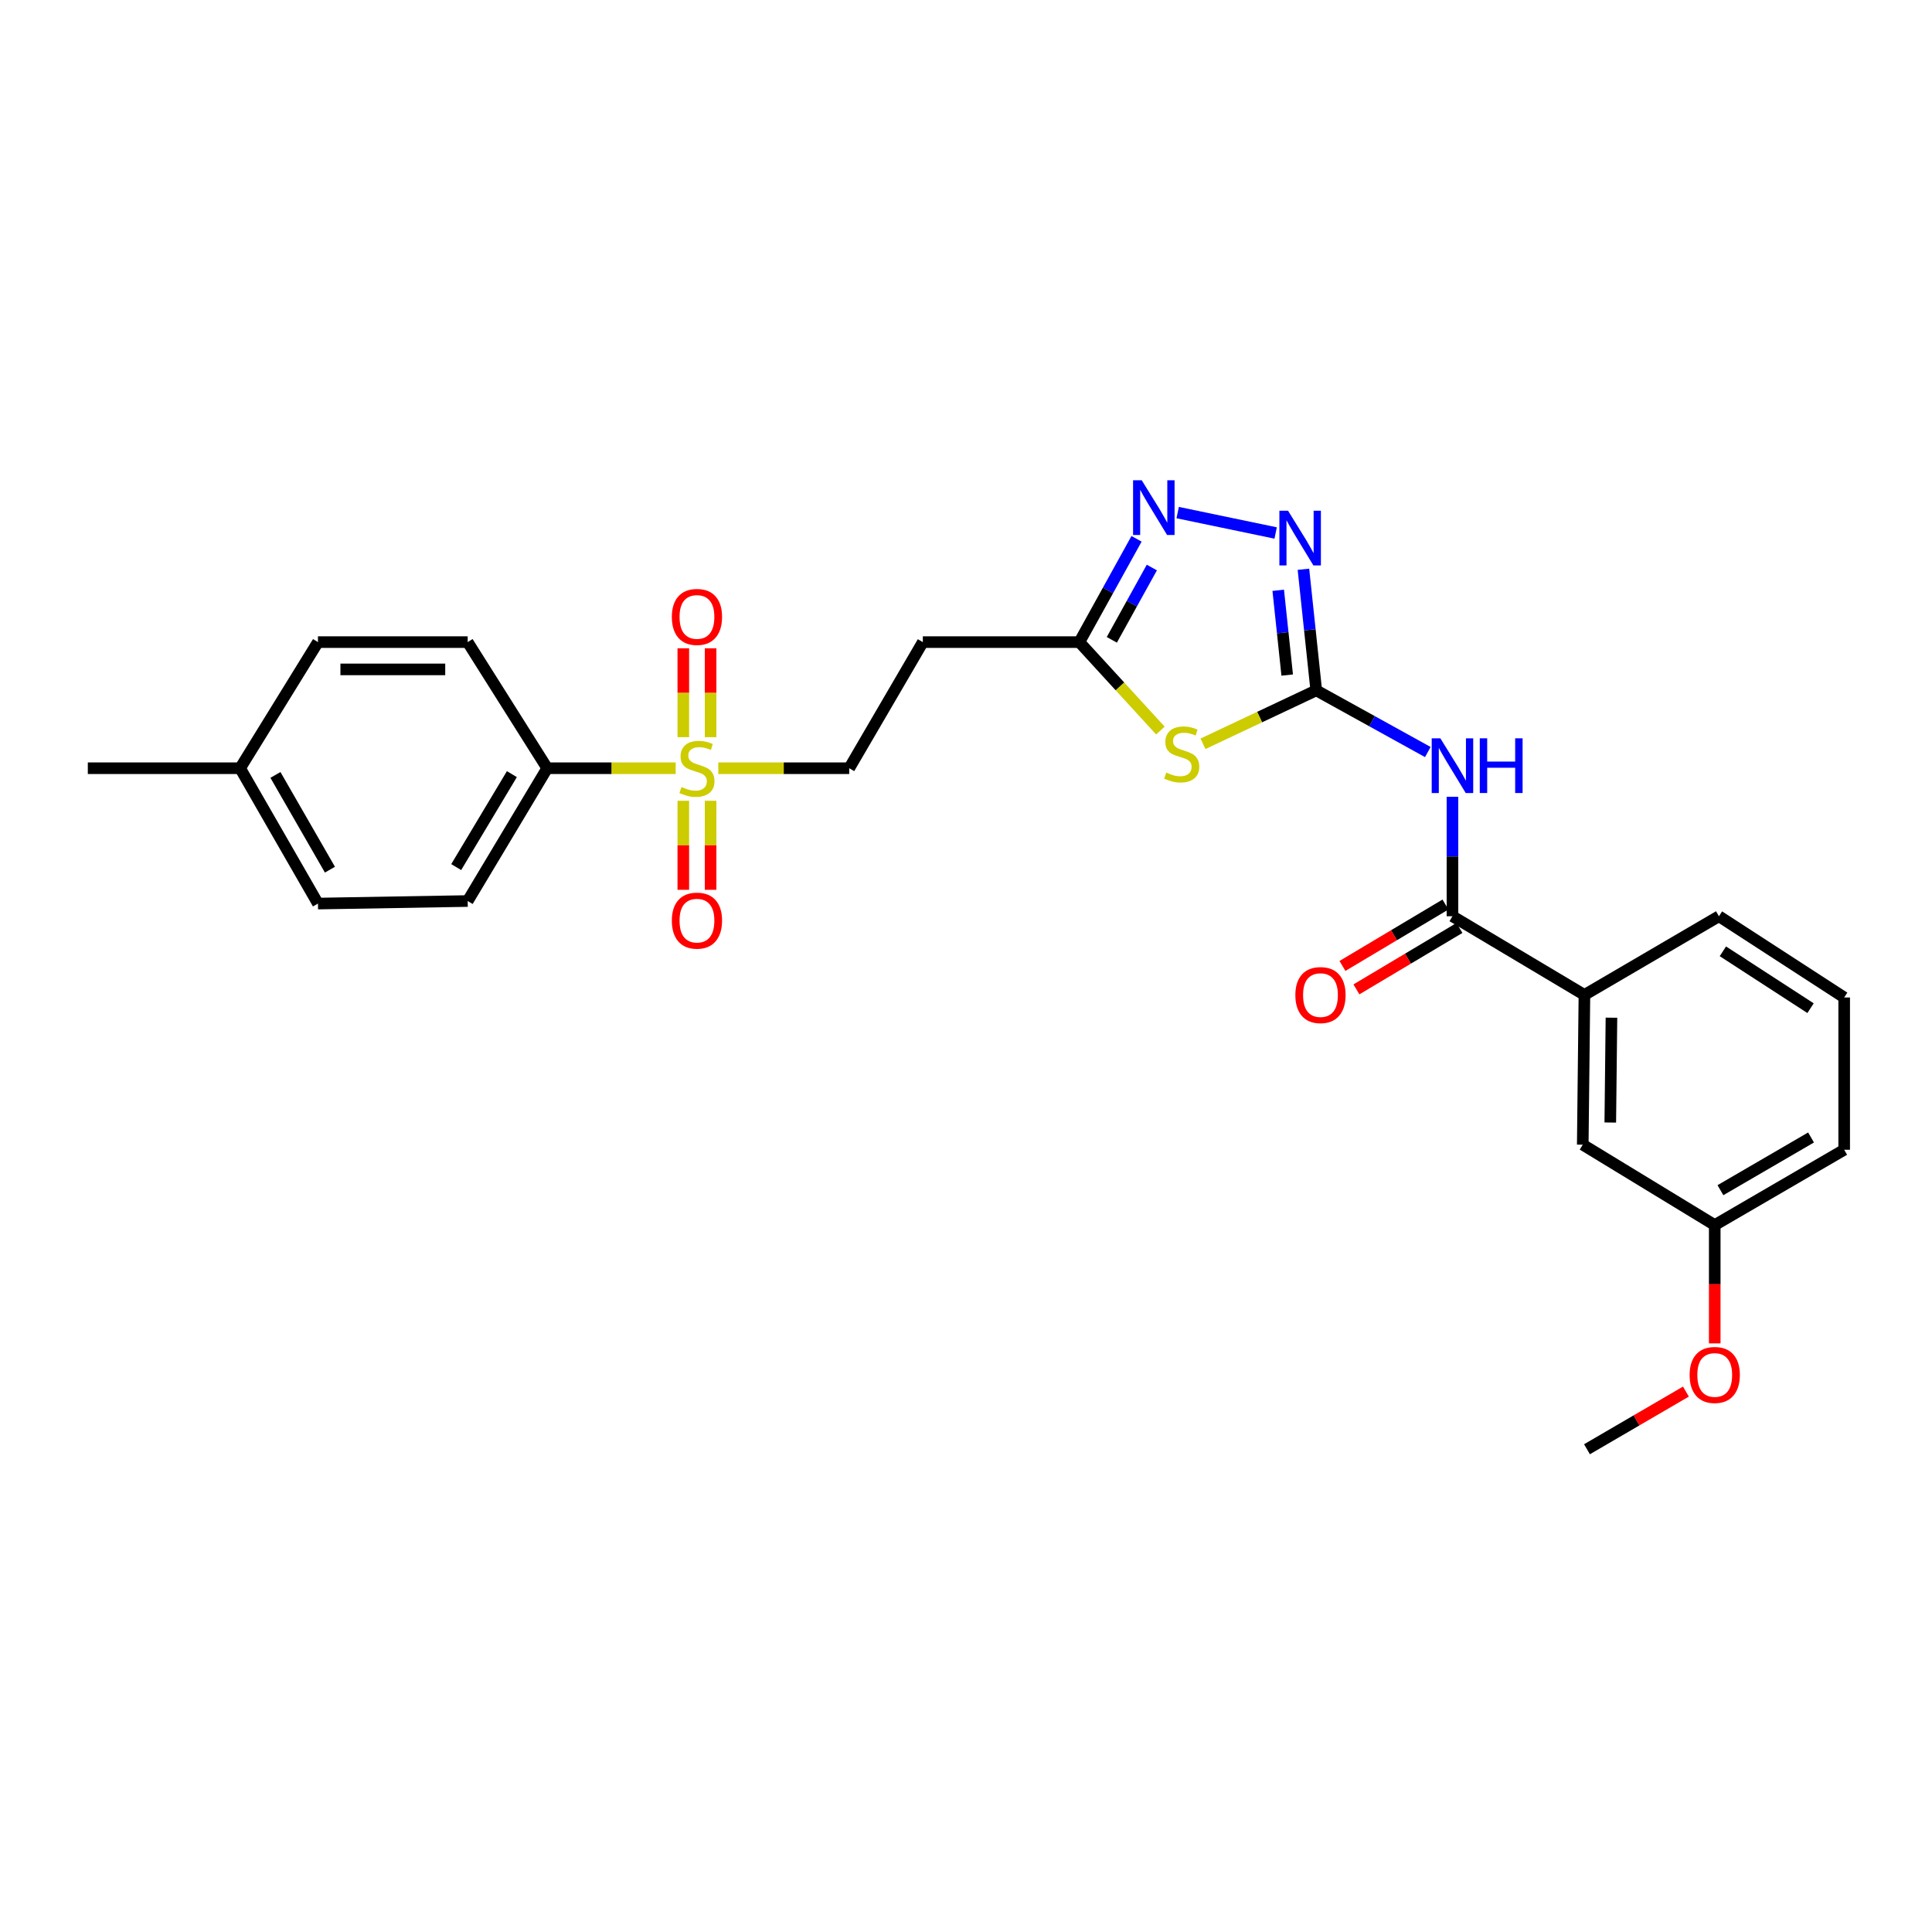<?xml version='1.0' encoding='iso-8859-1'?>
<svg version='1.1' baseProfile='full'
              xmlns='http://www.w3.org/2000/svg'
                      xmlns:rdkit='http://www.rdkit.org/xml'
                      xmlns:xlink='http://www.w3.org/1999/xlink'
                  xml:space='preserve'
width='1000px' height='1000px' viewBox='0 0 1000 1000'>
<!-- END OF HEADER -->
<rect style='opacity:1.0;fill:#FFFFFF;stroke:none' width='1000' height='1000' x='0' y='0'> </rect>
<path class='bond-1' d='M 681.289,357.33 L 651.977,371.156' style='fill:none;fill-rule:evenodd;stroke:#000000;stroke-width:6px;stroke-linecap:butt;stroke-linejoin:miter;stroke-opacity:1' />
<path class='bond-1' d='M 651.977,371.156 L 622.664,384.981' style='fill:none;fill-rule:evenodd;stroke:#CCCC00;stroke-width:6px;stroke-linecap:butt;stroke-linejoin:miter;stroke-opacity:1' />
<path class='bond-2' d='M 681.289,357.33 L 710.163,373.293' style='fill:none;fill-rule:evenodd;stroke:#000000;stroke-width:6px;stroke-linecap:butt;stroke-linejoin:miter;stroke-opacity:1' />
<path class='bond-2' d='M 710.163,373.293 L 739.036,389.256' style='fill:none;fill-rule:evenodd;stroke:#0000FF;stroke-width:6px;stroke-linecap:butt;stroke-linejoin:miter;stroke-opacity:1' />
<path class='bond-3' d='M 681.289,357.33 L 677.973,325.992' style='fill:none;fill-rule:evenodd;stroke:#000000;stroke-width:6px;stroke-linecap:butt;stroke-linejoin:miter;stroke-opacity:1' />
<path class='bond-3' d='M 677.973,325.992 L 674.657,294.654' style='fill:none;fill-rule:evenodd;stroke:#0000FF;stroke-width:6px;stroke-linecap:butt;stroke-linejoin:miter;stroke-opacity:1' />
<path class='bond-3' d='M 666.251,349.414 L 663.93,327.478' style='fill:none;fill-rule:evenodd;stroke:#000000;stroke-width:6px;stroke-linecap:butt;stroke-linejoin:miter;stroke-opacity:1' />
<path class='bond-3' d='M 663.93,327.478 L 661.608,305.541' style='fill:none;fill-rule:evenodd;stroke:#0000FF;stroke-width:6px;stroke-linecap:butt;stroke-linejoin:miter;stroke-opacity:1' />
<path class='bond-0' d='M 371.79,397.633 L 405.674,397.633' style='fill:none;fill-rule:evenodd;stroke:#CCCC00;stroke-width:6px;stroke-linecap:butt;stroke-linejoin:miter;stroke-opacity:1' />
<path class='bond-0' d='M 405.674,397.633 L 439.557,397.633' style='fill:none;fill-rule:evenodd;stroke:#000000;stroke-width:6px;stroke-linecap:butt;stroke-linejoin:miter;stroke-opacity:1' />
<path class='bond-7' d='M 349.722,397.633 L 316.481,397.633' style='fill:none;fill-rule:evenodd;stroke:#CCCC00;stroke-width:6px;stroke-linecap:butt;stroke-linejoin:miter;stroke-opacity:1' />
<path class='bond-7' d='M 316.481,397.633 L 283.24,397.633' style='fill:none;fill-rule:evenodd;stroke:#000000;stroke-width:6px;stroke-linecap:butt;stroke-linejoin:miter;stroke-opacity:1' />
<path class='bond-11' d='M 367.801,381.553 L 367.801,358.555' style='fill:none;fill-rule:evenodd;stroke:#CCCC00;stroke-width:6px;stroke-linecap:butt;stroke-linejoin:miter;stroke-opacity:1' />
<path class='bond-11' d='M 367.801,358.555 L 367.801,335.557' style='fill:none;fill-rule:evenodd;stroke:#FF0000;stroke-width:6px;stroke-linecap:butt;stroke-linejoin:miter;stroke-opacity:1' />
<path class='bond-11' d='M 353.679,381.553 L 353.679,358.555' style='fill:none;fill-rule:evenodd;stroke:#CCCC00;stroke-width:6px;stroke-linecap:butt;stroke-linejoin:miter;stroke-opacity:1' />
<path class='bond-11' d='M 353.679,358.555 L 353.679,335.557' style='fill:none;fill-rule:evenodd;stroke:#FF0000;stroke-width:6px;stroke-linecap:butt;stroke-linejoin:miter;stroke-opacity:1' />
<path class='bond-12' d='M 353.679,414.483 L 353.679,437.524' style='fill:none;fill-rule:evenodd;stroke:#CCCC00;stroke-width:6px;stroke-linecap:butt;stroke-linejoin:miter;stroke-opacity:1' />
<path class='bond-12' d='M 353.679,437.524 L 353.679,460.566' style='fill:none;fill-rule:evenodd;stroke:#FF0000;stroke-width:6px;stroke-linecap:butt;stroke-linejoin:miter;stroke-opacity:1' />
<path class='bond-12' d='M 367.801,414.483 L 367.801,437.524' style='fill:none;fill-rule:evenodd;stroke:#CCCC00;stroke-width:6px;stroke-linecap:butt;stroke-linejoin:miter;stroke-opacity:1' />
<path class='bond-12' d='M 367.801,437.524 L 367.801,460.566' style='fill:none;fill-rule:evenodd;stroke:#FF0000;stroke-width:6px;stroke-linecap:butt;stroke-linejoin:miter;stroke-opacity:1' />
<path class='bond-6' d='M 600.619,378.124 L 579.648,355.241' style='fill:none;fill-rule:evenodd;stroke:#CCCC00;stroke-width:6px;stroke-linecap:butt;stroke-linejoin:miter;stroke-opacity:1' />
<path class='bond-6' d='M 579.648,355.241 L 558.678,332.357' style='fill:none;fill-rule:evenodd;stroke:#000000;stroke-width:6px;stroke-linecap:butt;stroke-linejoin:miter;stroke-opacity:1' />
<path class='bond-5' d='M 751.79,412.415 L 751.79,443.331' style='fill:none;fill-rule:evenodd;stroke:#0000FF;stroke-width:6px;stroke-linecap:butt;stroke-linejoin:miter;stroke-opacity:1' />
<path class='bond-5' d='M 751.79,443.331 L 751.79,474.246' style='fill:none;fill-rule:evenodd;stroke:#000000;stroke-width:6px;stroke-linecap:butt;stroke-linejoin:miter;stroke-opacity:1' />
<path class='bond-4' d='M 660.276,275.873 L 609.566,265.314' style='fill:none;fill-rule:evenodd;stroke:#0000FF;stroke-width:6px;stroke-linecap:butt;stroke-linejoin:miter;stroke-opacity:1' />
<path class='bond-27' d='M 588.275,278.892 L 573.476,305.625' style='fill:none;fill-rule:evenodd;stroke:#0000FF;stroke-width:6px;stroke-linecap:butt;stroke-linejoin:miter;stroke-opacity:1' />
<path class='bond-27' d='M 573.476,305.625 L 558.678,332.357' style='fill:none;fill-rule:evenodd;stroke:#000000;stroke-width:6px;stroke-linecap:butt;stroke-linejoin:miter;stroke-opacity:1' />
<path class='bond-27' d='M 596.191,293.751 L 585.832,312.464' style='fill:none;fill-rule:evenodd;stroke:#0000FF;stroke-width:6px;stroke-linecap:butt;stroke-linejoin:miter;stroke-opacity:1' />
<path class='bond-27' d='M 585.832,312.464 L 575.473,331.177' style='fill:none;fill-rule:evenodd;stroke:#000000;stroke-width:6px;stroke-linecap:butt;stroke-linejoin:miter;stroke-opacity:1' />
<path class='bond-9' d='M 751.79,474.246 L 820.095,514.972' style='fill:none;fill-rule:evenodd;stroke:#000000;stroke-width:6px;stroke-linecap:butt;stroke-linejoin:miter;stroke-opacity:1' />
<path class='bond-13' d='M 748.174,468.181 L 721.513,484.076' style='fill:none;fill-rule:evenodd;stroke:#000000;stroke-width:6px;stroke-linecap:butt;stroke-linejoin:miter;stroke-opacity:1' />
<path class='bond-13' d='M 721.513,484.076 L 694.851,499.972' style='fill:none;fill-rule:evenodd;stroke:#FF0000;stroke-width:6px;stroke-linecap:butt;stroke-linejoin:miter;stroke-opacity:1' />
<path class='bond-13' d='M 755.406,480.311 L 728.744,496.206' style='fill:none;fill-rule:evenodd;stroke:#000000;stroke-width:6px;stroke-linecap:butt;stroke-linejoin:miter;stroke-opacity:1' />
<path class='bond-13' d='M 728.744,496.206 L 702.082,512.102' style='fill:none;fill-rule:evenodd;stroke:#FF0000;stroke-width:6px;stroke-linecap:butt;stroke-linejoin:miter;stroke-opacity:1' />
<path class='bond-8' d='M 558.678,332.357 L 477.656,332.357' style='fill:none;fill-rule:evenodd;stroke:#000000;stroke-width:6px;stroke-linecap:butt;stroke-linejoin:miter;stroke-opacity:1' />
<path class='bond-15' d='M 283.24,397.633 L 242.074,466.369' style='fill:none;fill-rule:evenodd;stroke:#000000;stroke-width:6px;stroke-linecap:butt;stroke-linejoin:miter;stroke-opacity:1' />
<path class='bond-15' d='M 264.95,400.687 L 236.134,448.802' style='fill:none;fill-rule:evenodd;stroke:#000000;stroke-width:6px;stroke-linecap:butt;stroke-linejoin:miter;stroke-opacity:1' />
<path class='bond-16' d='M 283.24,397.633 L 242.074,332.357' style='fill:none;fill-rule:evenodd;stroke:#000000;stroke-width:6px;stroke-linecap:butt;stroke-linejoin:miter;stroke-opacity:1' />
<path class='bond-10' d='M 477.656,332.357 L 439.557,397.633' style='fill:none;fill-rule:evenodd;stroke:#000000;stroke-width:6px;stroke-linecap:butt;stroke-linejoin:miter;stroke-opacity:1' />
<path class='bond-14' d='M 820.095,514.972 L 819.232,592.487' style='fill:none;fill-rule:evenodd;stroke:#000000;stroke-width:6px;stroke-linecap:butt;stroke-linejoin:miter;stroke-opacity:1' />
<path class='bond-14' d='M 834.086,526.757 L 833.482,581.017' style='fill:none;fill-rule:evenodd;stroke:#000000;stroke-width:6px;stroke-linecap:butt;stroke-linejoin:miter;stroke-opacity:1' />
<path class='bond-22' d='M 820.095,514.972 L 889.725,474.246' style='fill:none;fill-rule:evenodd;stroke:#000000;stroke-width:6px;stroke-linecap:butt;stroke-linejoin:miter;stroke-opacity:1' />
<path class='bond-17' d='M 819.232,592.487 L 887.544,634.093' style='fill:none;fill-rule:evenodd;stroke:#000000;stroke-width:6px;stroke-linecap:butt;stroke-linejoin:miter;stroke-opacity:1' />
<path class='bond-18' d='M 242.074,466.369 L 164.575,467.687' style='fill:none;fill-rule:evenodd;stroke:#000000;stroke-width:6px;stroke-linecap:butt;stroke-linejoin:miter;stroke-opacity:1' />
<path class='bond-19' d='M 242.074,332.357 L 164.575,332.357' style='fill:none;fill-rule:evenodd;stroke:#000000;stroke-width:6px;stroke-linecap:butt;stroke-linejoin:miter;stroke-opacity:1' />
<path class='bond-19' d='M 230.449,346.479 L 176.2,346.479' style='fill:none;fill-rule:evenodd;stroke:#000000;stroke-width:6px;stroke-linecap:butt;stroke-linejoin:miter;stroke-opacity:1' />
<path class='bond-21' d='M 887.544,634.093 L 887.544,664.714' style='fill:none;fill-rule:evenodd;stroke:#000000;stroke-width:6px;stroke-linecap:butt;stroke-linejoin:miter;stroke-opacity:1' />
<path class='bond-21' d='M 887.544,664.714 L 887.544,695.335' style='fill:none;fill-rule:evenodd;stroke:#FF0000;stroke-width:6px;stroke-linecap:butt;stroke-linejoin:miter;stroke-opacity:1' />
<path class='bond-28' d='M 887.544,634.093 L 954.545,595.116' style='fill:none;fill-rule:evenodd;stroke:#000000;stroke-width:6px;stroke-linecap:butt;stroke-linejoin:miter;stroke-opacity:1' />
<path class='bond-28' d='M 890.493,616.039 L 937.394,588.755' style='fill:none;fill-rule:evenodd;stroke:#000000;stroke-width:6px;stroke-linecap:butt;stroke-linejoin:miter;stroke-opacity:1' />
<path class='bond-29' d='M 164.575,467.687 L 124.28,397.633' style='fill:none;fill-rule:evenodd;stroke:#000000;stroke-width:6px;stroke-linecap:butt;stroke-linejoin:miter;stroke-opacity:1' />
<path class='bond-29' d='M 170.772,450.137 L 142.566,401.1' style='fill:none;fill-rule:evenodd;stroke:#000000;stroke-width:6px;stroke-linecap:butt;stroke-linejoin:miter;stroke-opacity:1' />
<path class='bond-20' d='M 164.575,332.357 L 124.28,397.633' style='fill:none;fill-rule:evenodd;stroke:#000000;stroke-width:6px;stroke-linecap:butt;stroke-linejoin:miter;stroke-opacity:1' />
<path class='bond-25' d='M 124.28,397.633 L 45.455,397.633' style='fill:none;fill-rule:evenodd;stroke:#000000;stroke-width:6px;stroke-linecap:butt;stroke-linejoin:miter;stroke-opacity:1' />
<path class='bond-26' d='M 872.63,720.284 L 847.025,735.207' style='fill:none;fill-rule:evenodd;stroke:#FF0000;stroke-width:6px;stroke-linecap:butt;stroke-linejoin:miter;stroke-opacity:1' />
<path class='bond-26' d='M 847.025,735.207 L 821.421,750.13' style='fill:none;fill-rule:evenodd;stroke:#000000;stroke-width:6px;stroke-linecap:butt;stroke-linejoin:miter;stroke-opacity:1' />
<path class='bond-23' d='M 889.725,474.246 L 954.545,516.29' style='fill:none;fill-rule:evenodd;stroke:#000000;stroke-width:6px;stroke-linecap:butt;stroke-linejoin:miter;stroke-opacity:1' />
<path class='bond-23' d='M 891.763,492.4 L 937.137,521.832' style='fill:none;fill-rule:evenodd;stroke:#000000;stroke-width:6px;stroke-linecap:butt;stroke-linejoin:miter;stroke-opacity:1' />
<path class='bond-24' d='M 954.545,516.29 L 954.545,595.116' style='fill:none;fill-rule:evenodd;stroke:#000000;stroke-width:6px;stroke-linecap:butt;stroke-linejoin:miter;stroke-opacity:1' />
<path  class='atom-1' d='M 352.74 407.353
Q 353.06 407.473, 354.38 408.033
Q 355.7 408.593, 357.14 408.953
Q 358.62 409.273, 360.06 409.273
Q 362.74 409.273, 364.3 407.993
Q 365.86 406.673, 365.86 404.393
Q 365.86 402.833, 365.06 401.873
Q 364.3 400.913, 363.1 400.393
Q 361.9 399.873, 359.9 399.273
Q 357.38 398.513, 355.86 397.793
Q 354.38 397.073, 353.3 395.553
Q 352.26 394.033, 352.26 391.473
Q 352.26 387.913, 354.66 385.713
Q 357.1 383.513, 361.9 383.513
Q 365.18 383.513, 368.9 385.073
L 367.98 388.153
Q 364.58 386.753, 362.02 386.753
Q 359.26 386.753, 357.74 387.913
Q 356.22 389.033, 356.26 390.993
Q 356.26 392.513, 357.02 393.433
Q 357.82 394.353, 358.94 394.873
Q 360.1 395.393, 362.02 395.993
Q 364.58 396.793, 366.1 397.593
Q 367.62 398.393, 368.7 400.033
Q 369.82 401.633, 369.82 404.393
Q 369.82 408.313, 367.18 410.433
Q 364.58 412.513, 360.22 412.513
Q 357.7 412.513, 355.78 411.953
Q 353.9 411.433, 351.66 410.513
L 352.74 407.353
' fill='#CCCC00'/>
<path  class='atom-2' d='M 603.659 399.892
Q 603.979 400.012, 605.299 400.572
Q 606.619 401.132, 608.059 401.492
Q 609.539 401.812, 610.979 401.812
Q 613.659 401.812, 615.219 400.532
Q 616.779 399.212, 616.779 396.932
Q 616.779 395.372, 615.979 394.412
Q 615.219 393.452, 614.019 392.932
Q 612.819 392.412, 610.819 391.812
Q 608.299 391.052, 606.779 390.332
Q 605.299 389.612, 604.219 388.092
Q 603.179 386.572, 603.179 384.012
Q 603.179 380.452, 605.579 378.252
Q 608.019 376.052, 612.819 376.052
Q 616.099 376.052, 619.819 377.612
L 618.899 380.692
Q 615.499 379.292, 612.939 379.292
Q 610.179 379.292, 608.659 380.452
Q 607.139 381.572, 607.179 383.532
Q 607.179 385.052, 607.939 385.972
Q 608.739 386.892, 609.859 387.412
Q 611.019 387.932, 612.939 388.532
Q 615.499 389.332, 617.019 390.132
Q 618.539 390.932, 619.619 392.572
Q 620.739 394.172, 620.739 396.932
Q 620.739 400.852, 618.099 402.972
Q 615.499 405.052, 611.139 405.052
Q 608.619 405.052, 606.699 404.492
Q 604.819 403.972, 602.579 403.052
L 603.659 399.892
' fill='#CCCC00'/>
<path  class='atom-3' d='M 745.53 382.147
L 754.81 397.147
Q 755.73 398.627, 757.21 401.307
Q 758.69 403.987, 758.77 404.147
L 758.77 382.147
L 762.53 382.147
L 762.53 410.467
L 758.65 410.467
L 748.69 394.067
Q 747.53 392.147, 746.29 389.947
Q 745.09 387.747, 744.73 387.067
L 744.73 410.467
L 741.05 410.467
L 741.05 382.147
L 745.53 382.147
' fill='#0000FF'/>
<path  class='atom-3' d='M 765.93 382.147
L 769.77 382.147
L 769.77 394.187
L 784.25 394.187
L 784.25 382.147
L 788.09 382.147
L 788.09 410.467
L 784.25 410.467
L 784.25 397.387
L 769.77 397.387
L 769.77 410.467
L 765.93 410.467
L 765.93 382.147
' fill='#0000FF'/>
<path  class='atom-4' d='M 666.689 264.352
L 675.969 279.352
Q 676.889 280.832, 678.369 283.512
Q 679.849 286.192, 679.929 286.352
L 679.929 264.352
L 683.689 264.352
L 683.689 292.672
L 679.809 292.672
L 669.849 276.272
Q 668.689 274.352, 667.449 272.152
Q 666.249 269.952, 665.889 269.272
L 665.889 292.672
L 662.209 292.672
L 662.209 264.352
L 666.689 264.352
' fill='#0000FF'/>
<path  class='atom-5' d='M 590.955 248.583
L 600.235 263.583
Q 601.155 265.063, 602.635 267.743
Q 604.115 270.423, 604.195 270.583
L 604.195 248.583
L 607.955 248.583
L 607.955 276.903
L 604.075 276.903
L 594.115 260.503
Q 592.955 258.583, 591.715 256.383
Q 590.515 254.183, 590.155 253.503
L 590.155 276.903
L 586.475 276.903
L 586.475 248.583
L 590.955 248.583
' fill='#0000FF'/>
<path  class='atom-12' d='M 347.74 319.319
Q 347.74 312.519, 351.1 308.719
Q 354.46 304.919, 360.74 304.919
Q 367.02 304.919, 370.38 308.719
Q 373.74 312.519, 373.74 319.319
Q 373.74 326.199, 370.34 330.119
Q 366.94 333.999, 360.74 333.999
Q 354.5 333.999, 351.1 330.119
Q 347.74 326.239, 347.74 319.319
M 360.74 330.799
Q 365.06 330.799, 367.38 327.919
Q 369.74 324.999, 369.74 319.319
Q 369.74 313.759, 367.38 310.959
Q 365.06 308.119, 360.74 308.119
Q 356.42 308.119, 354.06 310.919
Q 351.74 313.719, 351.74 319.319
Q 351.74 325.039, 354.06 327.919
Q 356.42 330.799, 360.74 330.799
' fill='#FF0000'/>
<path  class='atom-13' d='M 347.74 476.515
Q 347.74 469.715, 351.1 465.915
Q 354.46 462.115, 360.74 462.115
Q 367.02 462.115, 370.38 465.915
Q 373.74 469.715, 373.74 476.515
Q 373.74 483.395, 370.34 487.315
Q 366.94 491.195, 360.74 491.195
Q 354.5 491.195, 351.1 487.315
Q 347.74 483.435, 347.74 476.515
M 360.74 487.995
Q 365.06 487.995, 367.38 485.115
Q 369.74 482.195, 369.74 476.515
Q 369.74 470.955, 367.38 468.155
Q 365.06 465.315, 360.74 465.315
Q 356.42 465.315, 354.06 468.115
Q 351.74 470.915, 351.74 476.515
Q 351.74 482.235, 354.06 485.115
Q 356.42 487.995, 360.74 487.995
' fill='#FF0000'/>
<path  class='atom-14' d='M 670.478 515.052
Q 670.478 508.252, 673.838 504.452
Q 677.198 500.652, 683.478 500.652
Q 689.758 500.652, 693.118 504.452
Q 696.478 508.252, 696.478 515.052
Q 696.478 521.932, 693.078 525.852
Q 689.678 529.732, 683.478 529.732
Q 677.238 529.732, 673.838 525.852
Q 670.478 521.972, 670.478 515.052
M 683.478 526.532
Q 687.798 526.532, 690.118 523.652
Q 692.478 520.732, 692.478 515.052
Q 692.478 509.492, 690.118 506.692
Q 687.798 503.852, 683.478 503.852
Q 679.158 503.852, 676.798 506.652
Q 674.478 509.452, 674.478 515.052
Q 674.478 520.772, 676.798 523.652
Q 679.158 526.532, 683.478 526.532
' fill='#FF0000'/>
<path  class='atom-22' d='M 874.544 711.672
Q 874.544 704.872, 877.904 701.072
Q 881.264 697.272, 887.544 697.272
Q 893.824 697.272, 897.184 701.072
Q 900.544 704.872, 900.544 711.672
Q 900.544 718.552, 897.144 722.472
Q 893.744 726.352, 887.544 726.352
Q 881.304 726.352, 877.904 722.472
Q 874.544 718.592, 874.544 711.672
M 887.544 723.152
Q 891.864 723.152, 894.184 720.272
Q 896.544 717.352, 896.544 711.672
Q 896.544 706.112, 894.184 703.312
Q 891.864 700.472, 887.544 700.472
Q 883.224 700.472, 880.864 703.272
Q 878.544 706.072, 878.544 711.672
Q 878.544 717.392, 880.864 720.272
Q 883.224 723.152, 887.544 723.152
' fill='#FF0000'/>
</svg>
